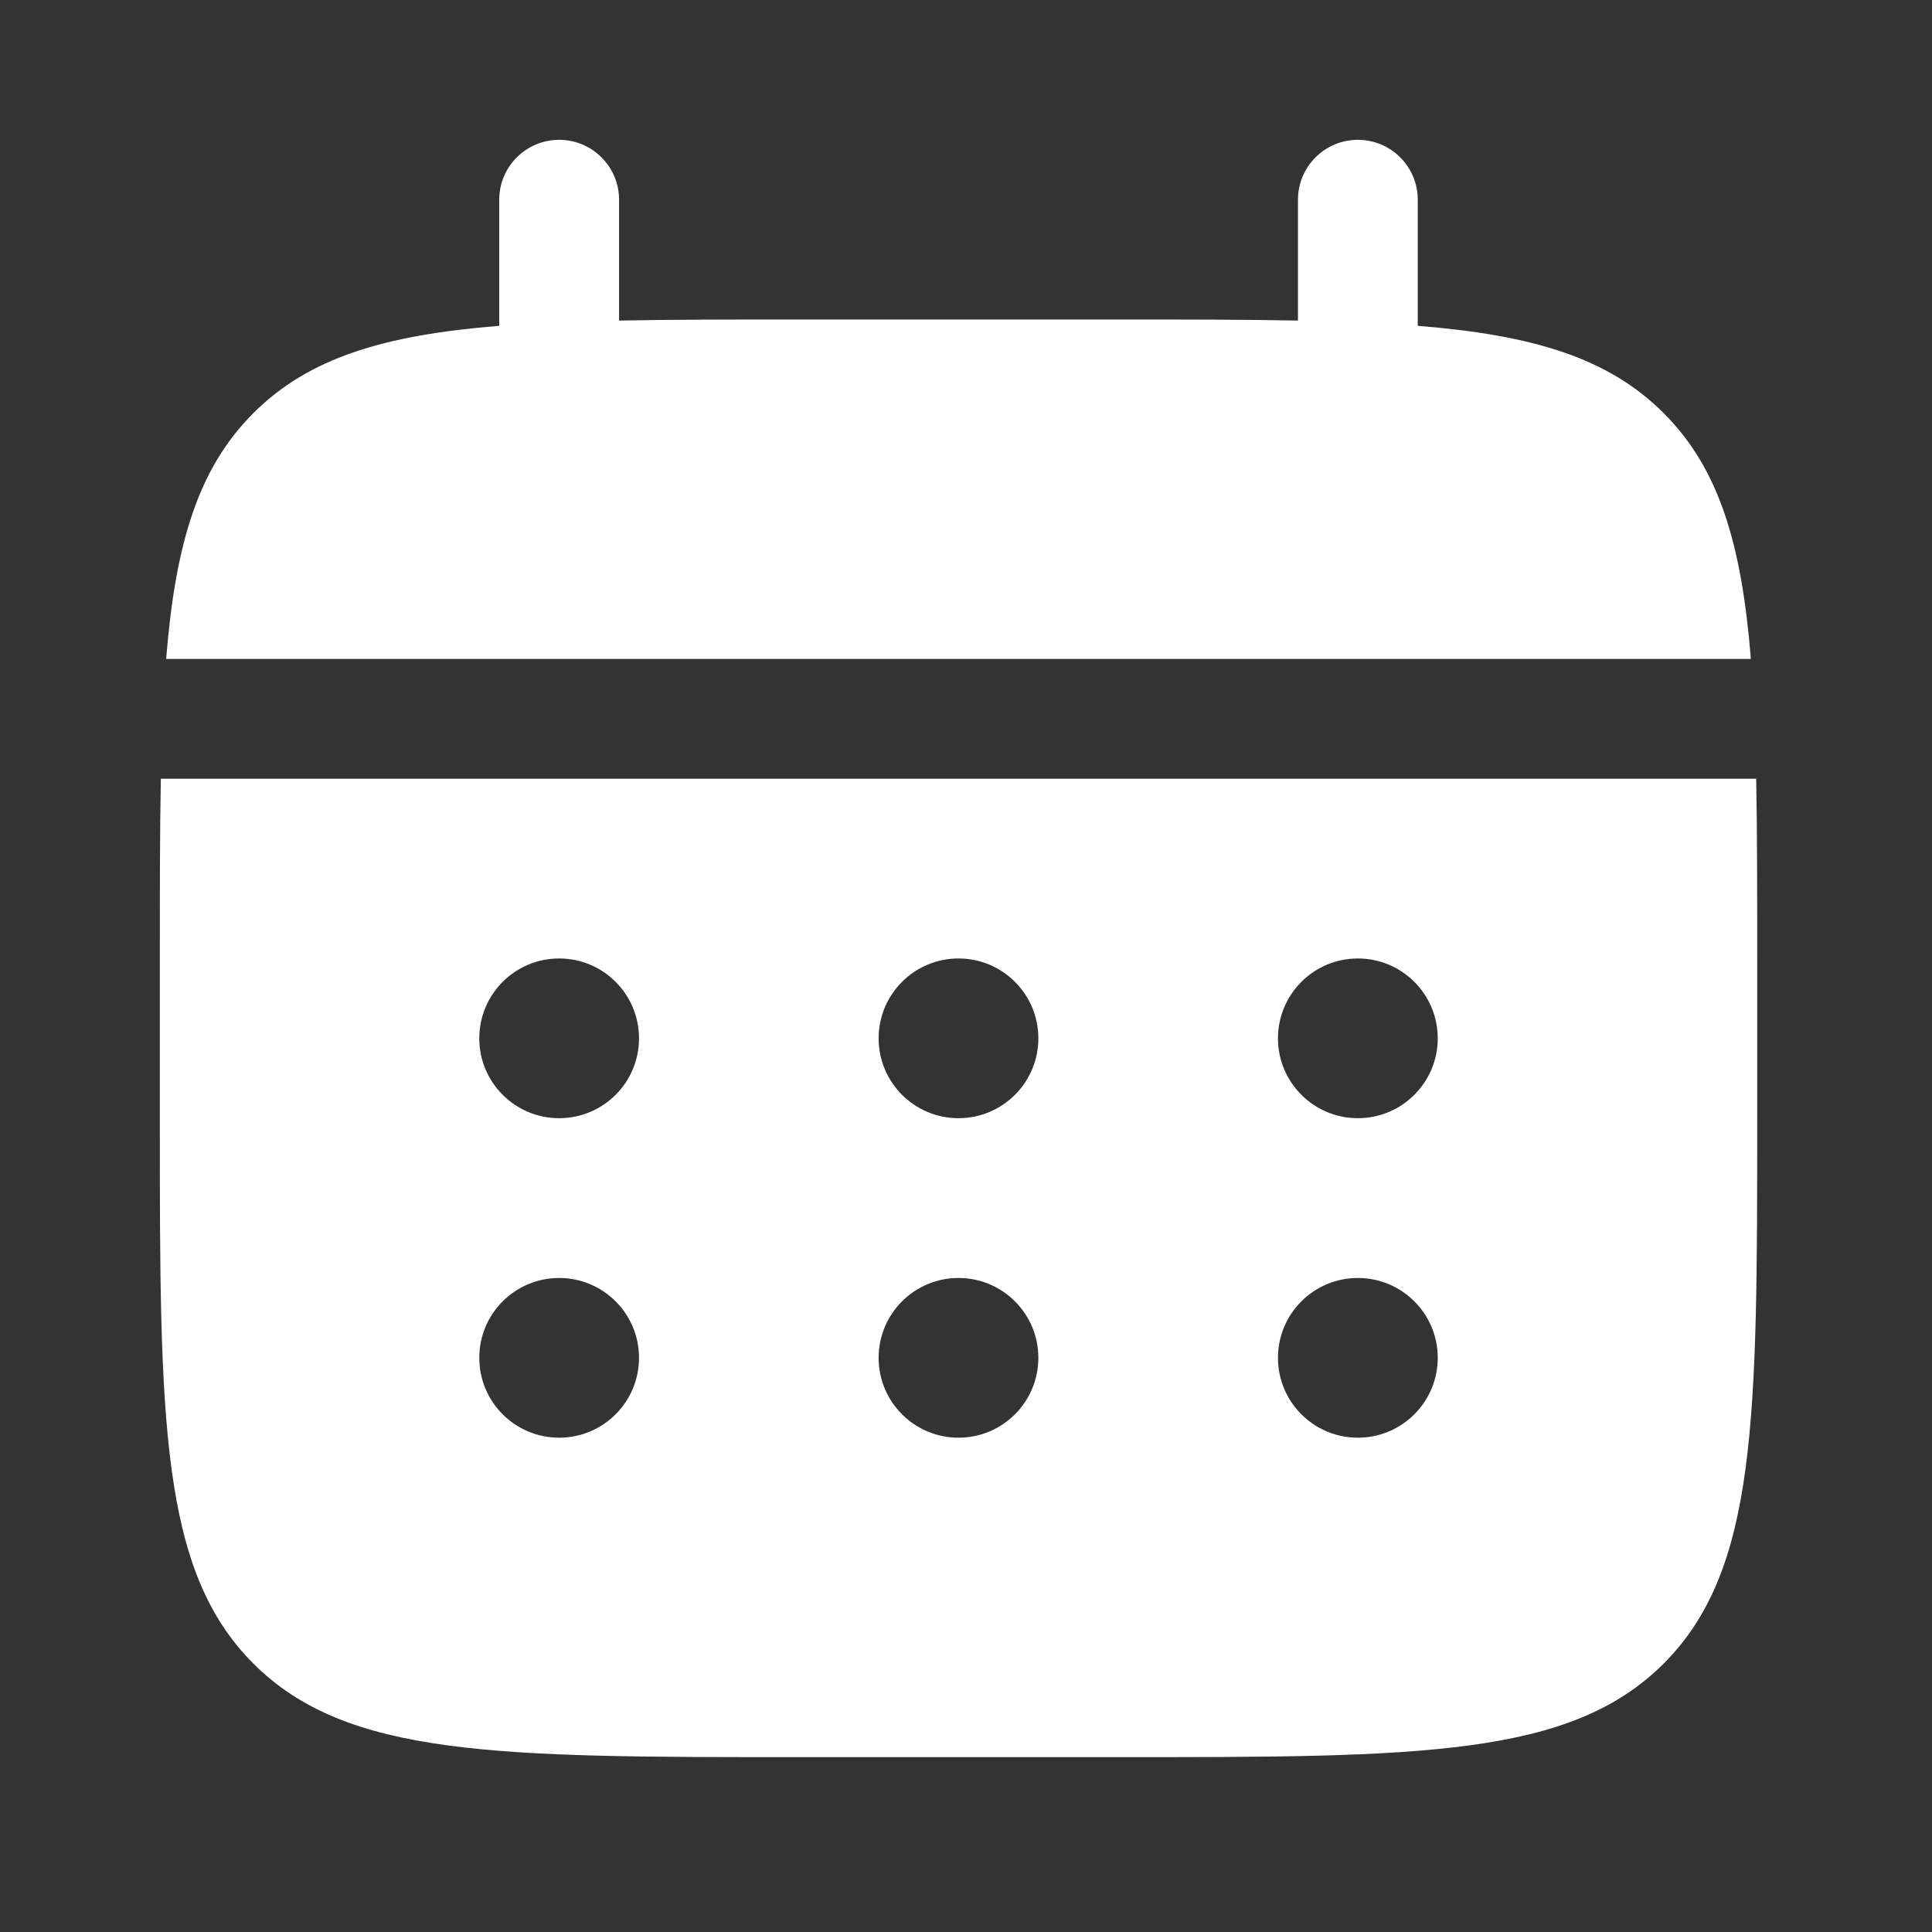<?xml version="1.0" encoding="UTF-8"?> <svg xmlns="http://www.w3.org/2000/svg" width="40" height="40" viewBox="0 0 40 40" fill="none"><rect x="0" y="0" width="40" height="40" fill="#333333" stroke="none"/><path d="M12.817 4.135C12.817 3.45 12.262 2.895 11.577 2.895C10.892 2.895 10.336 3.45 10.336 4.135V6.746C7.956 6.937 6.394 7.405 5.246 8.553C4.098 9.7 3.63 11.263 3.44 13.643H36.25C36.059 11.263 35.592 9.7 34.444 8.553C33.296 7.405 31.733 6.937 29.353 6.746V4.135C29.353 3.45 28.798 2.895 28.113 2.895C27.428 2.895 26.873 3.45 26.873 4.135V6.637C25.773 6.615 24.54 6.615 23.152 6.615H16.538C15.15 6.615 13.917 6.615 12.817 6.637V4.135Z" fill="white"></path><path fill-rule="evenodd" clip-rule="evenodd" d="M3.309 19.844C3.309 18.457 3.309 17.224 3.33 16.123H36.36C36.381 17.224 36.381 18.457 36.381 19.844V23.151C36.381 29.388 36.381 32.506 34.444 34.443C32.506 36.38 29.388 36.38 23.152 36.38H16.538C10.301 36.38 7.183 36.38 5.246 34.443C3.309 32.506 3.309 29.388 3.309 23.151V19.844ZM28.113 23.151C29.026 23.151 29.767 22.411 29.767 21.498C29.767 20.584 29.026 19.844 28.113 19.844C27.2 19.844 26.459 20.584 26.459 21.498C26.459 22.411 27.2 23.151 28.113 23.151ZM28.113 29.766C29.026 29.766 29.767 29.026 29.767 28.112C29.767 27.199 29.026 26.459 28.113 26.459C27.2 26.459 26.459 27.199 26.459 28.112C26.459 29.026 27.2 29.766 28.113 29.766ZM21.498 21.498C21.498 22.411 20.758 23.151 19.845 23.151C18.931 23.151 18.191 22.411 18.191 21.498C18.191 20.584 18.931 19.844 19.845 19.844C20.758 19.844 21.498 20.584 21.498 21.498ZM21.498 28.112C21.498 29.026 20.758 29.766 19.845 29.766C18.931 29.766 18.191 29.026 18.191 28.112C18.191 27.199 18.931 26.459 19.845 26.459C20.758 26.459 21.498 27.199 21.498 28.112ZM11.577 23.151C12.49 23.151 13.23 22.411 13.23 21.498C13.23 20.584 12.49 19.844 11.577 19.844C10.663 19.844 9.923 20.584 9.923 21.498C9.923 22.411 10.663 23.151 11.577 23.151ZM11.577 29.766C12.49 29.766 13.23 29.026 13.23 28.112C13.23 27.199 12.49 26.459 11.577 26.459C10.663 26.459 9.923 27.199 9.923 28.112C9.923 29.026 10.663 29.766 11.577 29.766Z" fill="white"></path></svg> 
